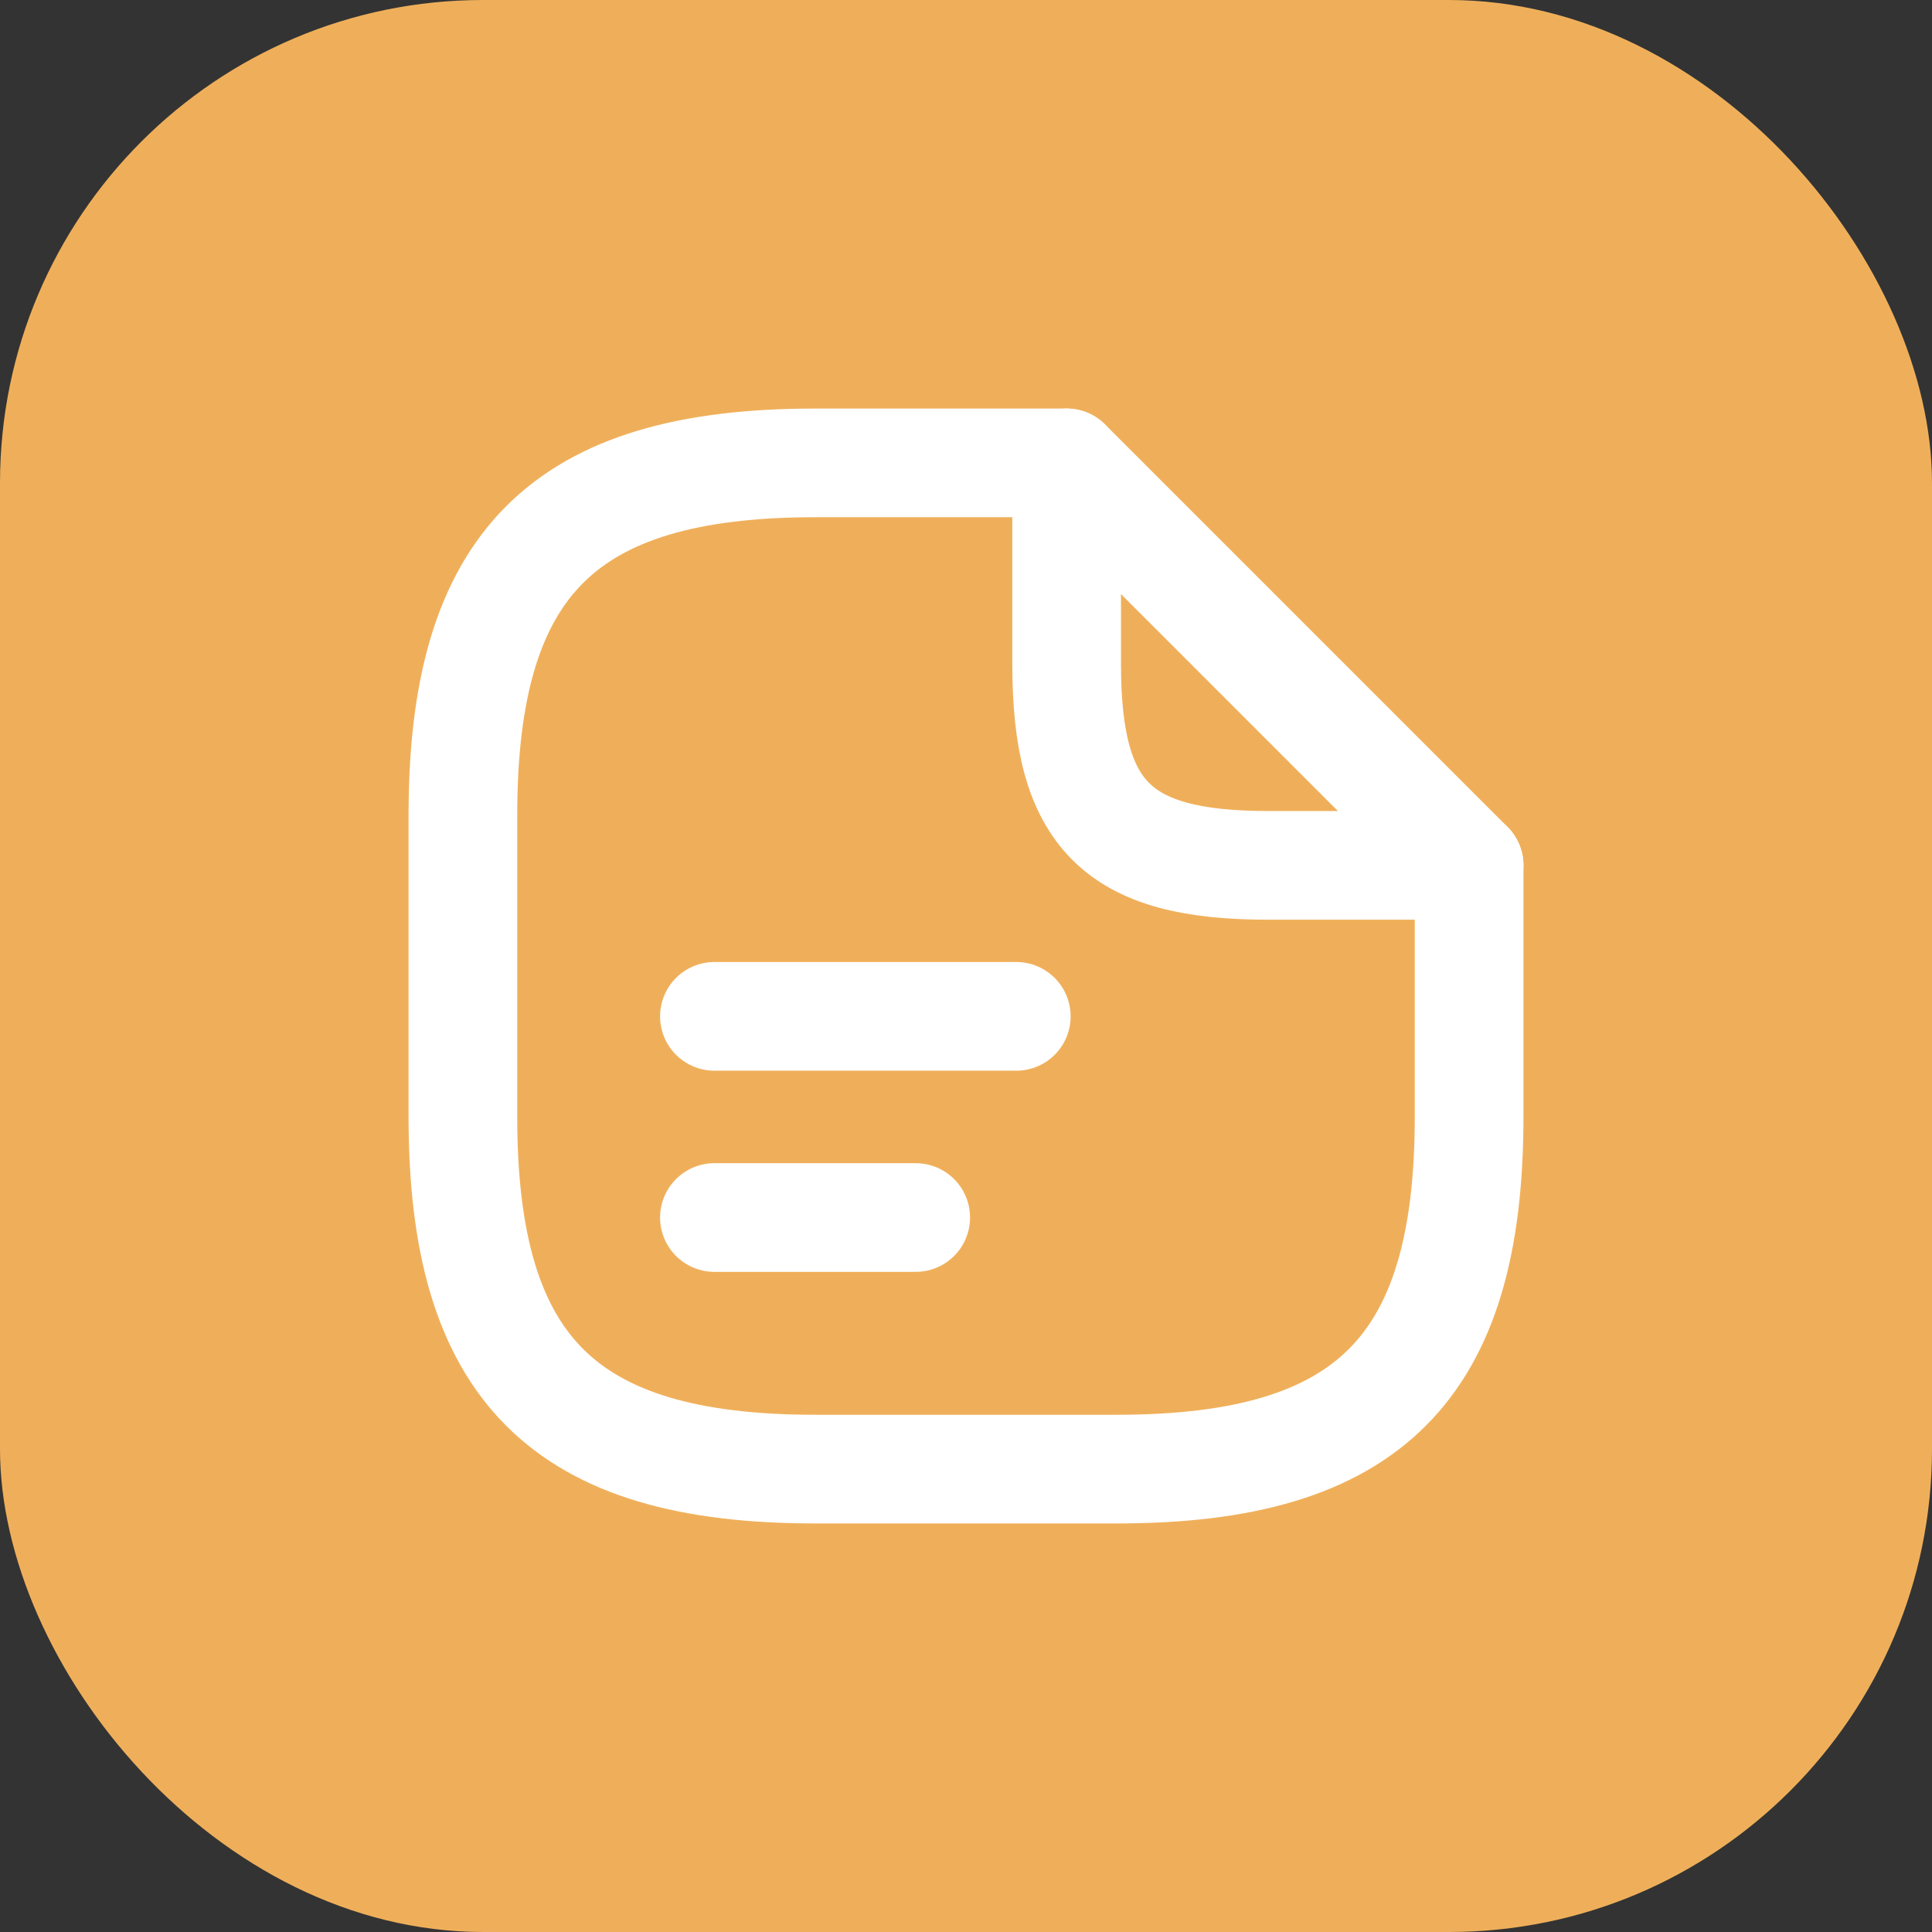 <?xml version="1.0" encoding="UTF-8"?> <svg xmlns="http://www.w3.org/2000/svg" width="32" height="32" viewBox="0 0 32 32" fill="none"><rect x="0" y="0" width="32" height="32" fill="#333333" stroke="none"/> <rect width="32" height="32" rx="8" fill="#EFAF5A"></rect> <path d="M24.333 14.333V18.5C24.333 22.666 22.667 24.333 18.5 24.333H13.5C9.333 24.333 7.667 22.666 7.667 18.5V13.5C7.667 9.333 9.333 7.667 13.5 7.667H17.667" stroke="white" stroke-width="1.8" stroke-linecap="round" stroke-linejoin="round"></path> <path d="M24.333 14.333H21C18.5 14.333 17.667 13.5 17.667 11V7.667L24.333 14.333Z" stroke="white" stroke-width="1.8" stroke-linecap="round" stroke-linejoin="round"></path> <path d="M11.833 16.834H16.833" stroke="white" stroke-width="1.8" stroke-linecap="round" stroke-linejoin="round"></path> <path d="M11.833 20.166H15.167" stroke="white" stroke-width="1.8" stroke-linecap="round" stroke-linejoin="round"></path> </svg> 